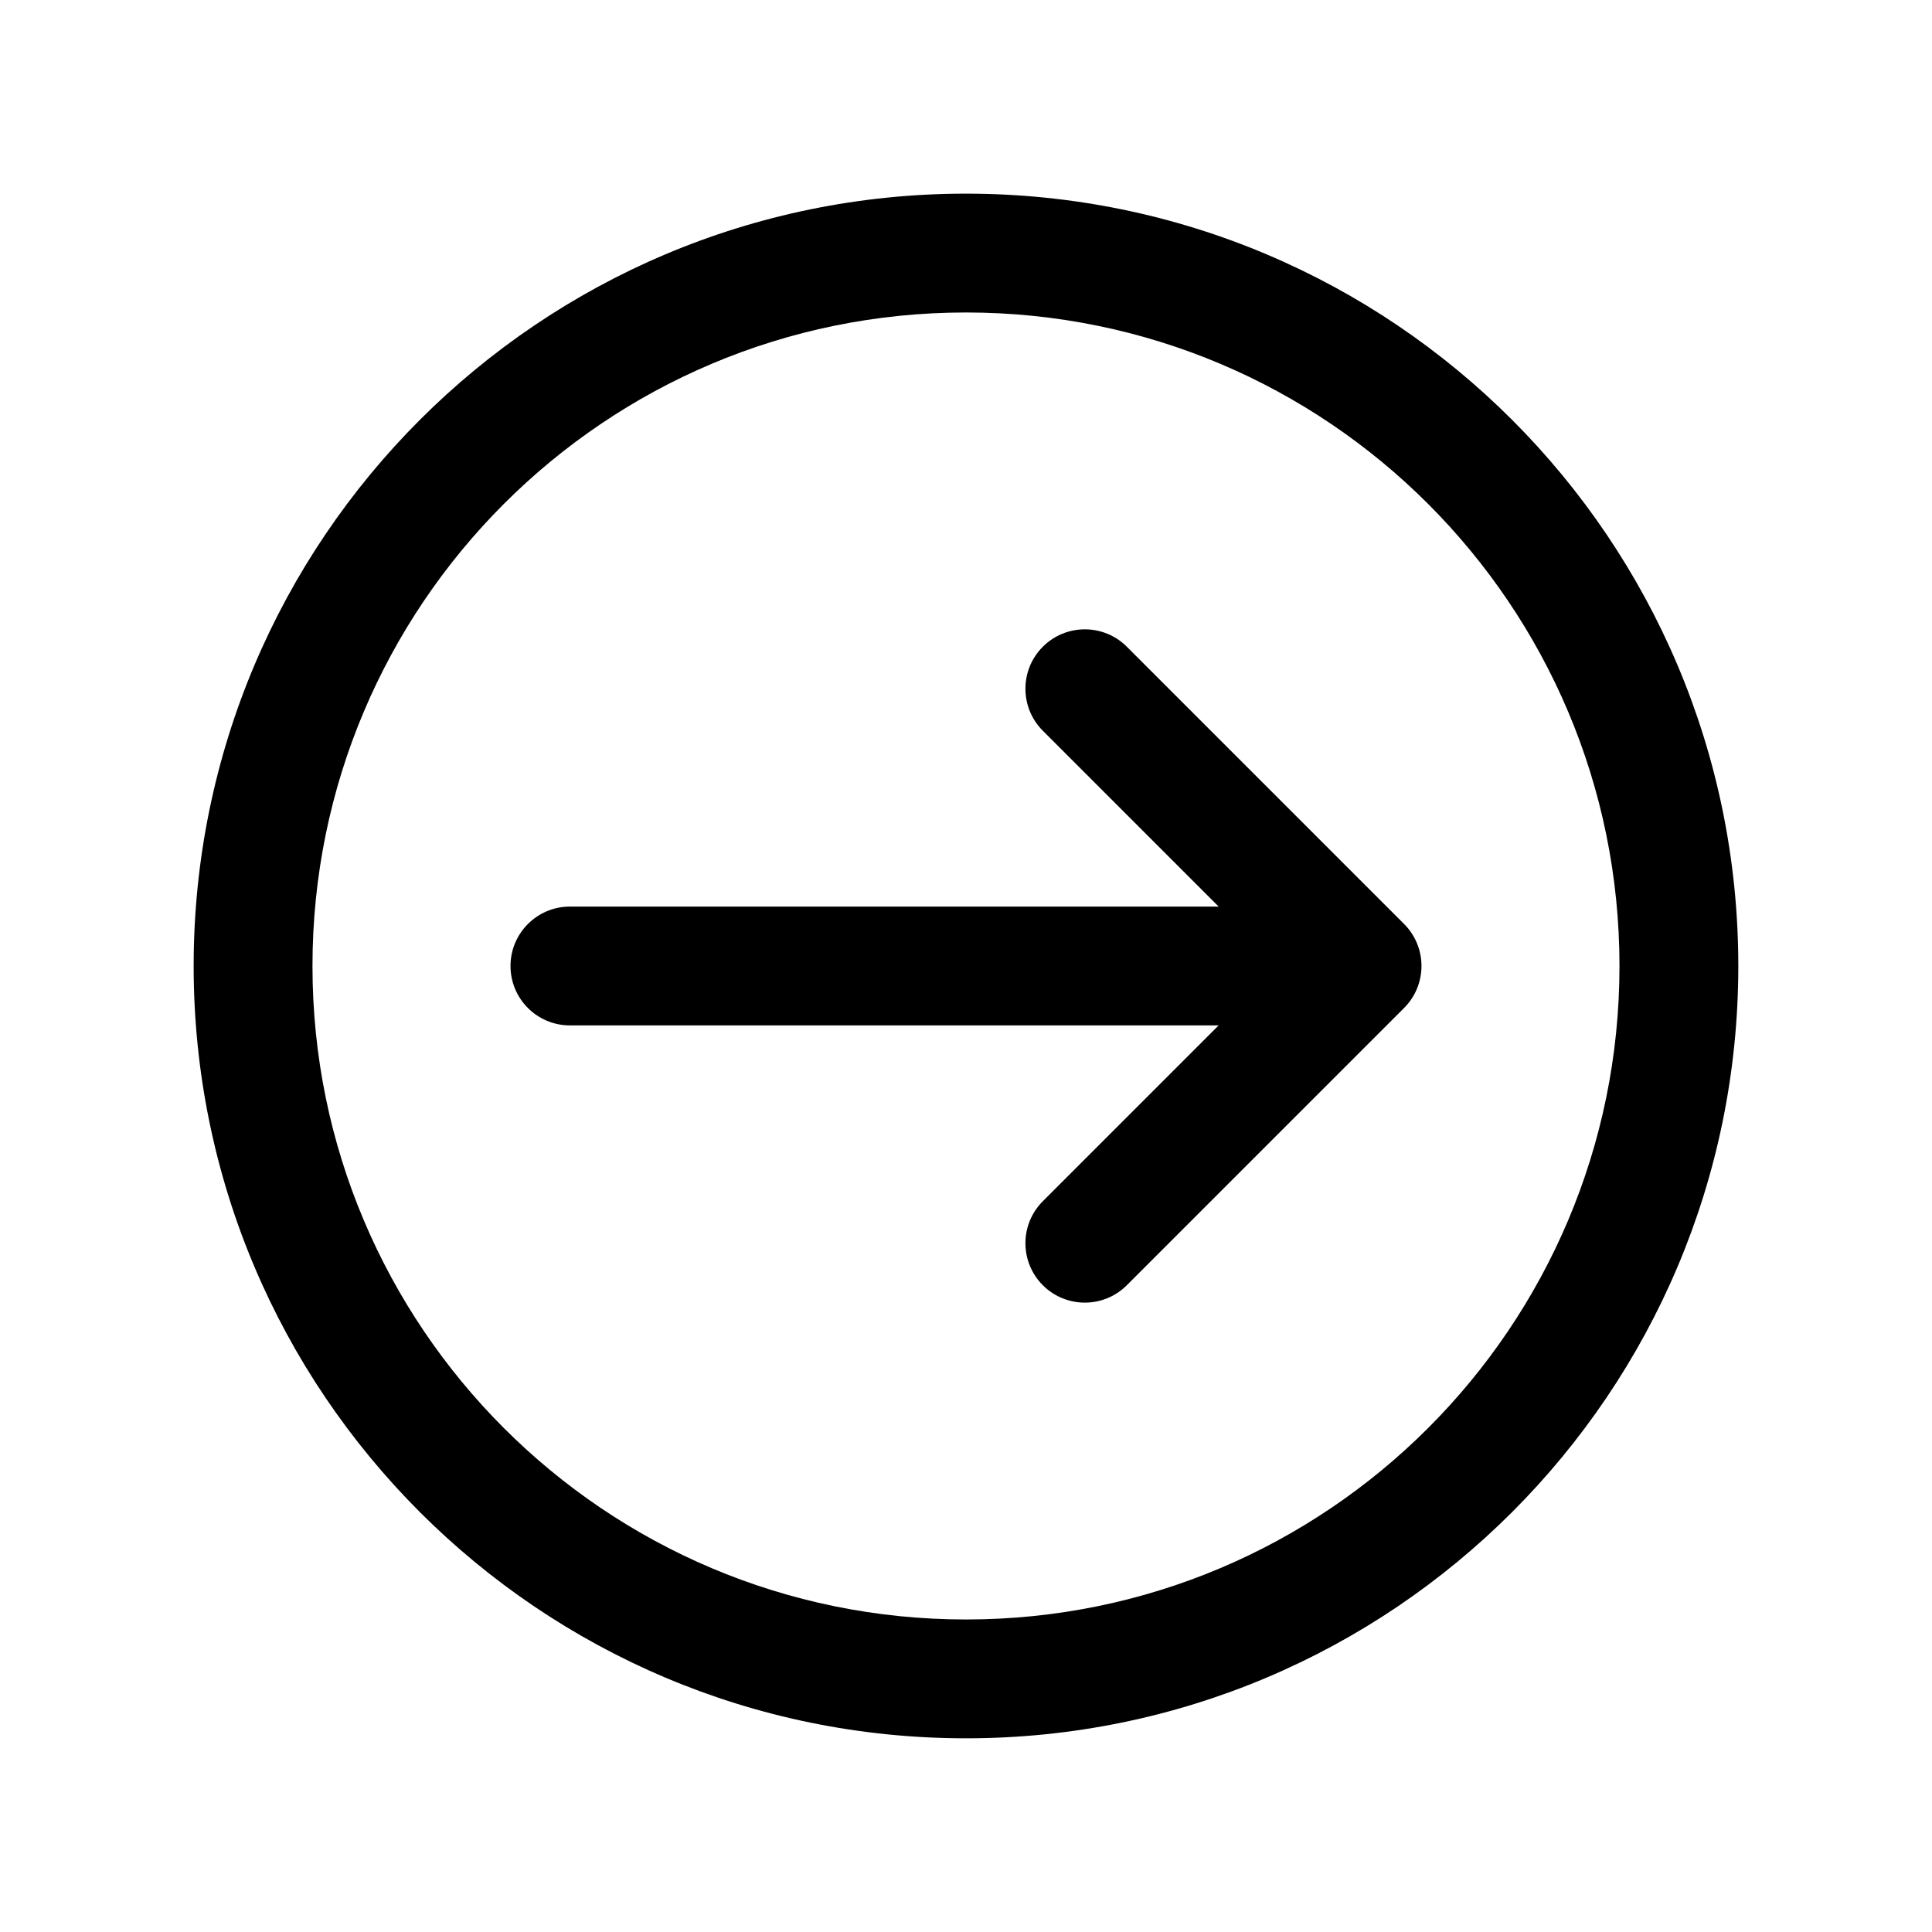 <?xml version="1.0" encoding="UTF-8"?>
<!-- Uploaded to: SVG Find, www.svgrepo.com, Generator: SVG Find Mixer Tools -->
<svg fill="#000000" width="800px" height="800px" version="1.1" viewBox="144 144 512 512" xmlns="http://www.w3.org/2000/svg">
 <g fill-rule="evenodd">
  <path d="m400 226.81c-95.648 0-173.19 77.539-173.19 173.19 0 95.645 77.539 173.18 173.19 173.18 95.645 0 173.18-77.539 173.18-173.18 0-95.648-77.539-173.19-173.18-173.19zm-204.68 173.19c0-113.04 91.637-204.68 204.68-204.68 113.04 0 204.67 91.637 204.67 204.68 0 113.04-91.637 204.67-204.67 204.67-113.04 0-204.68-91.637-204.68-204.67z"/>
  <path d="m279.29 400c0-8.695 7.051-15.746 15.746-15.746h199.42c8.695 0 15.746 7.051 15.746 15.746s-7.051 15.742-15.746 15.742h-199.42c-8.695 0-15.746-7.047-15.746-15.742z"/>
  <path d="m420.36 315.39c6.148-6.148 16.113-6.148 22.262 0l73.473 73.473c6.148 6.148 6.148 16.113 0 22.262l-73.473 73.473c-6.148 6.148-16.113 6.148-22.262 0-6.148-6.148-6.148-16.113 0-22.262l62.336-62.34-62.336-62.34c-6.148-6.148-6.148-16.117 0-22.266z"/>
 </g>
</svg>
